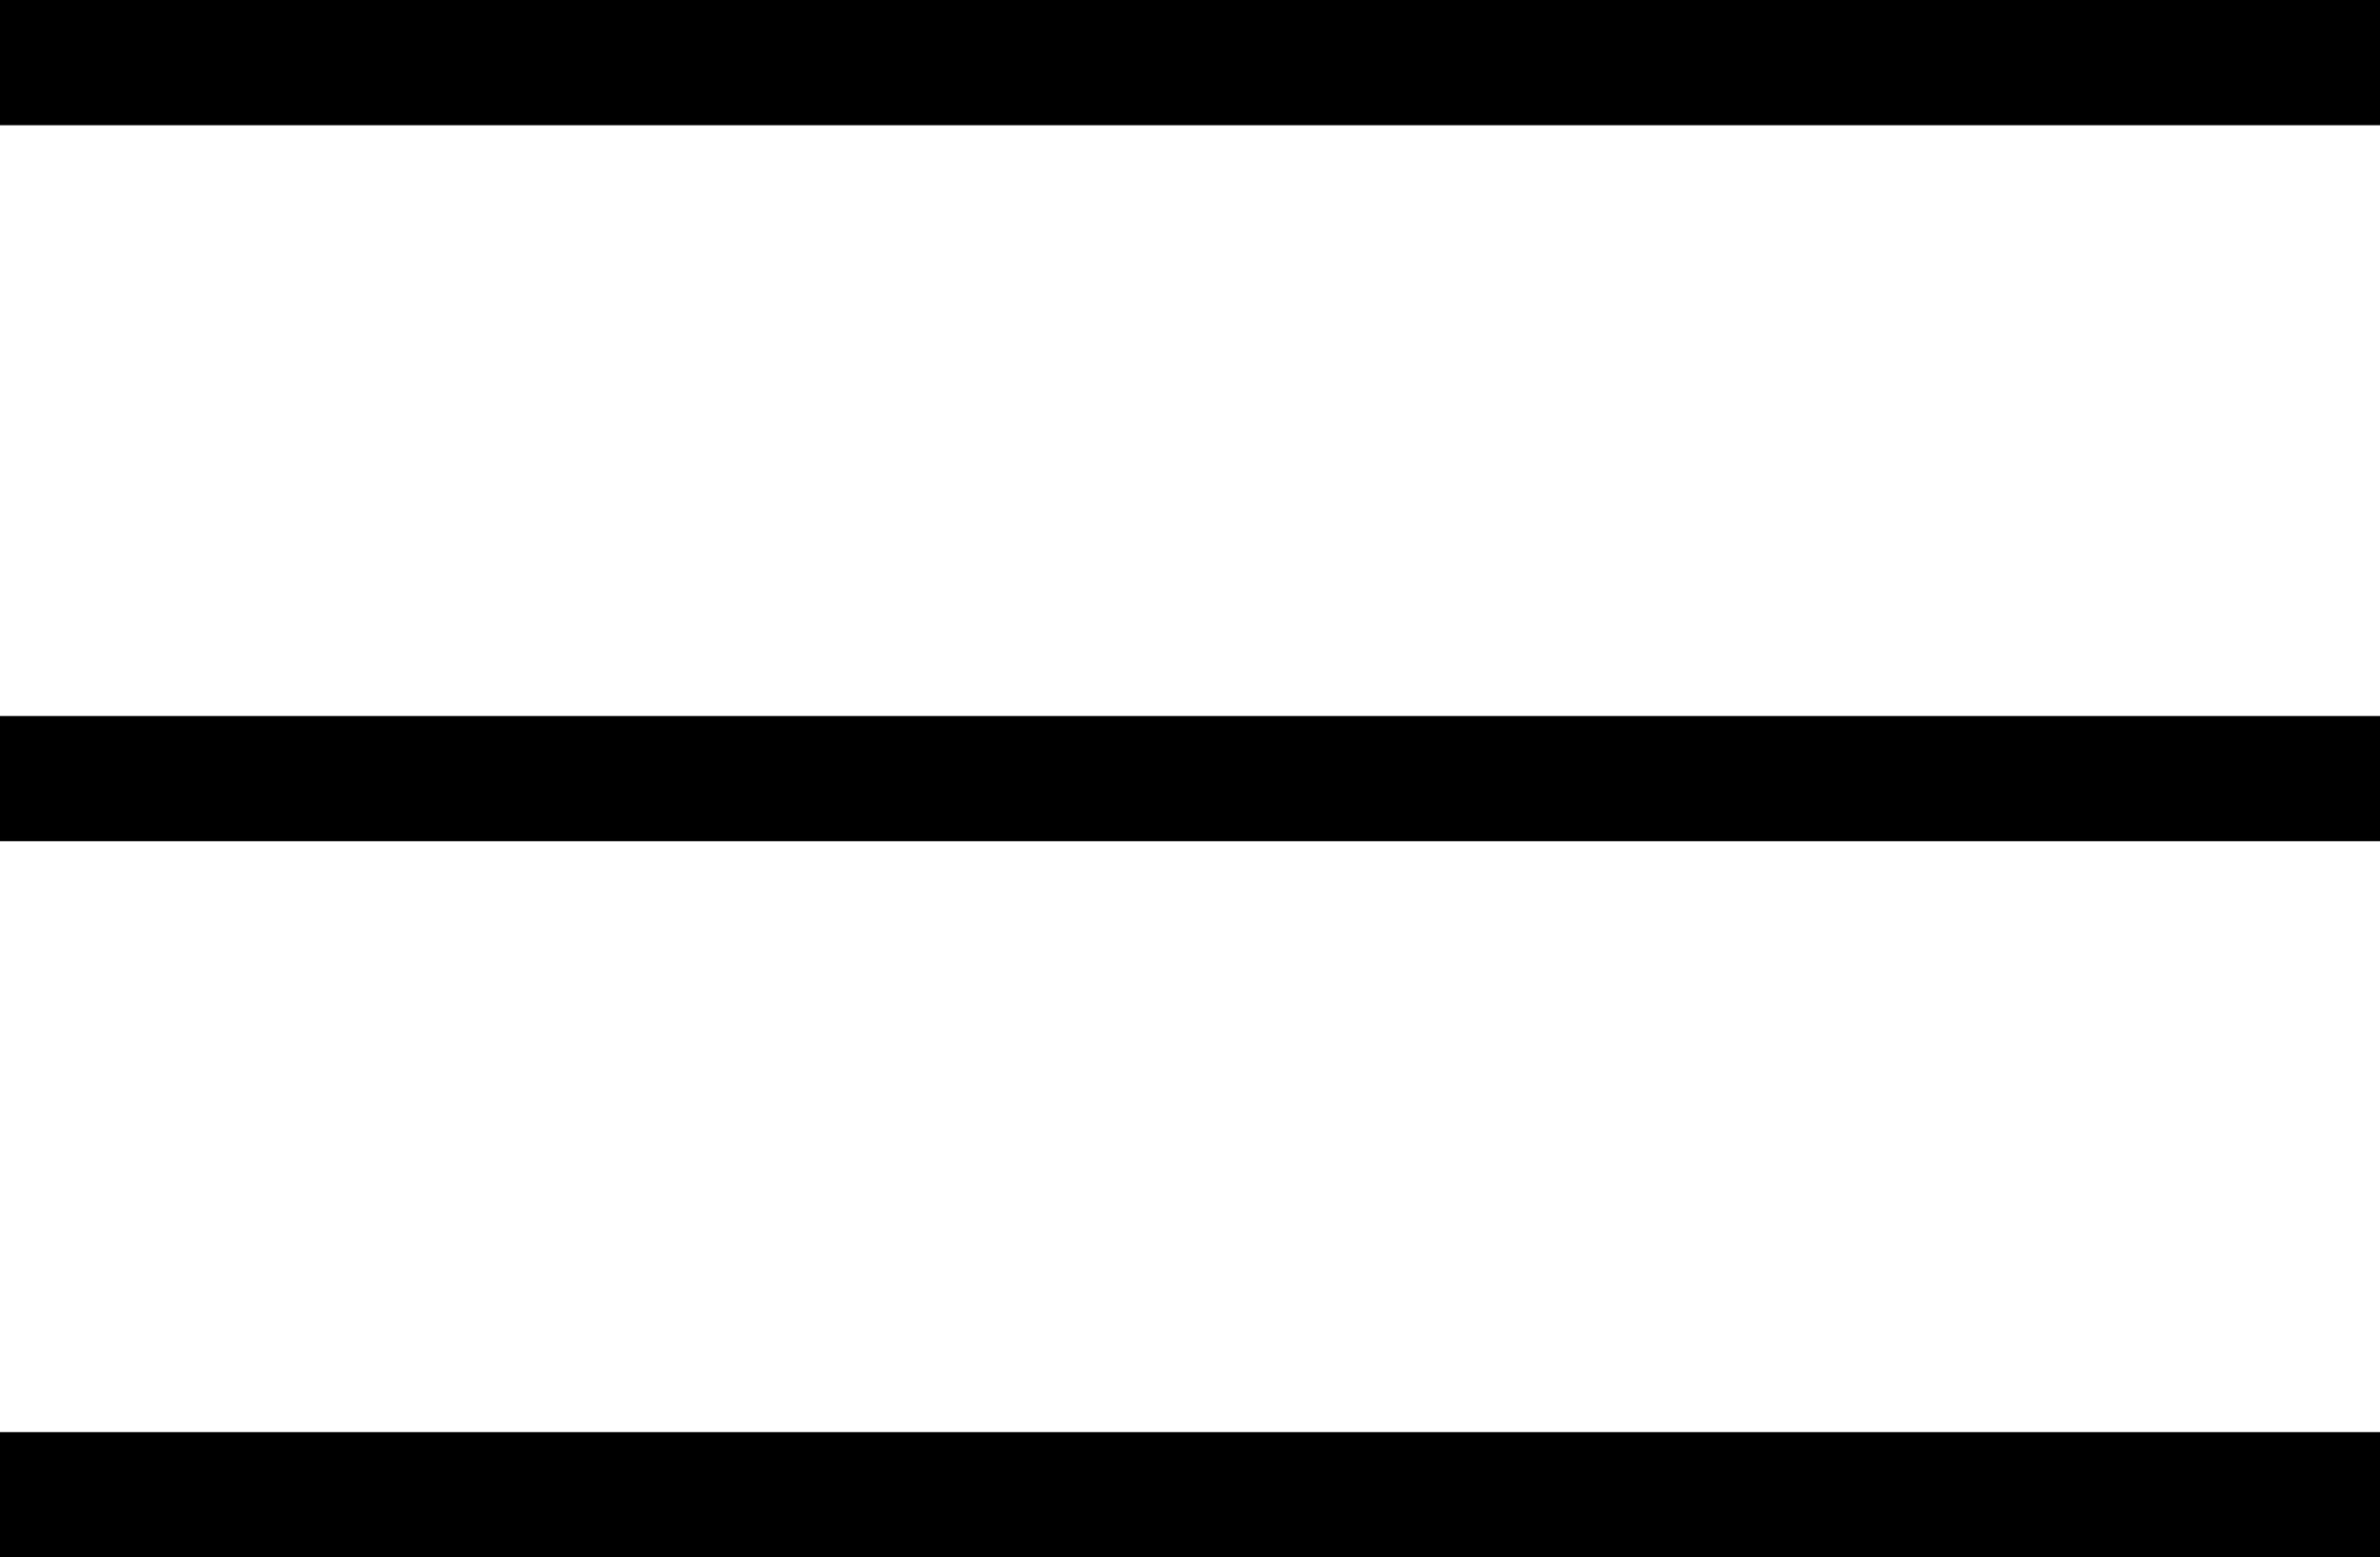 <svg xmlns="http://www.w3.org/2000/svg" width="19.001" height="12.437" viewBox="0 0 19.001 12.437">
  <g id="그룹_10" data-name="그룹 10" transform="translate(1175.016 -55)">
    <line id="선_6" data-name="선 6" x2="19.001" transform="translate(-1175.016 55.5)" fill="none" stroke="#000" stroke-width="1"/>
    <line id="선_7" data-name="선 7" x2="19.001" transform="translate(-1175.016 61.218)" fill="none" stroke="#000" stroke-width="1"/>
    <line id="선_8" data-name="선 8" x2="19.001" transform="translate(-1175.016 66.937)" fill="none" stroke="#000" stroke-width="1"/>
  </g>
</svg>
